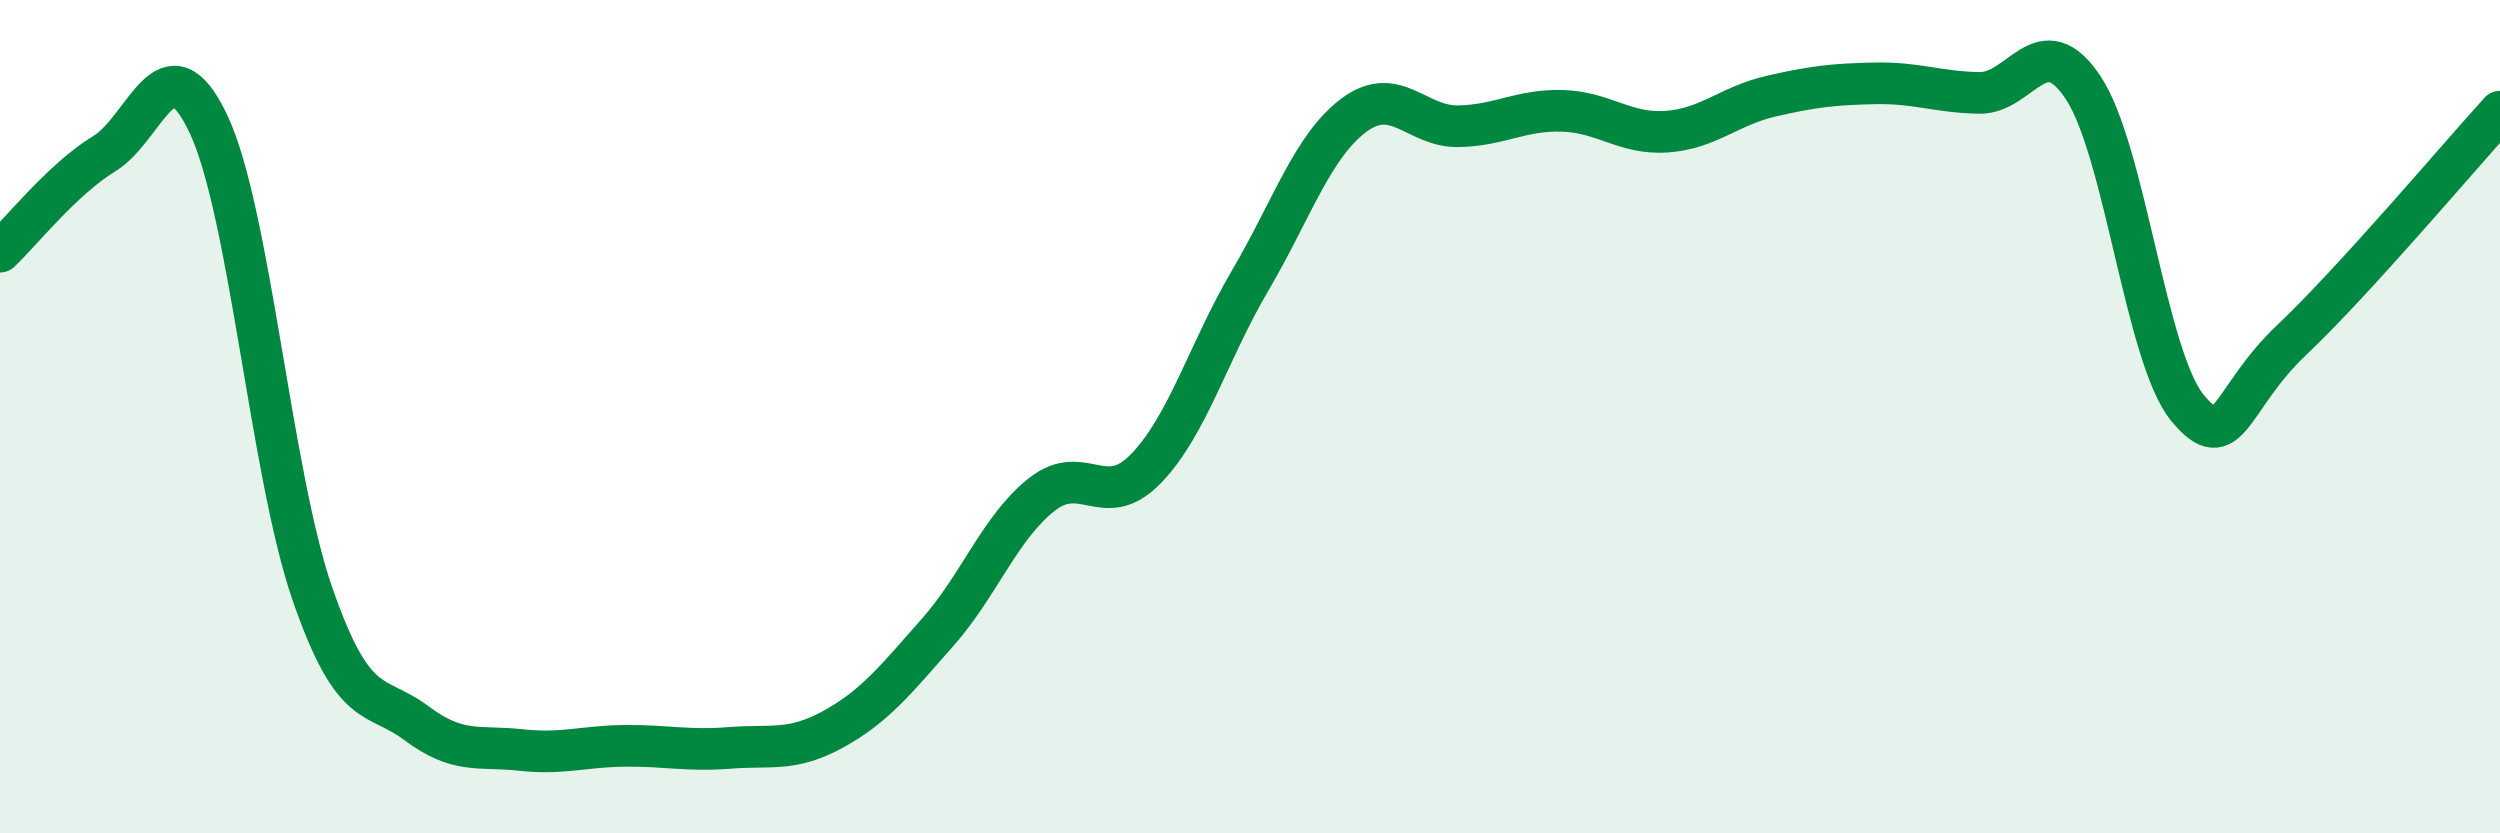 
    <svg width="60" height="20" viewBox="0 0 60 20" xmlns="http://www.w3.org/2000/svg">
      <path
        d="M 0,6.04 C 0.5,5.57 1.5,4.3 2.5,3.69 C 3.5,3.08 4,0.86 5,2.97 C 6,5.08 6.5,11.38 7.5,14.26 C 8.5,17.14 9,16.61 10,17.36 C 11,18.11 11.5,17.89 12.5,18 C 13.5,18.11 14,17.91 15,17.9 C 16,17.89 16.5,18.03 17.5,17.95 C 18.5,17.87 19,18.05 20,17.5 C 21,16.95 21.5,16.31 22.5,15.18 C 23.5,14.05 24,12.66 25,11.87 C 26,11.08 26.5,12.28 27.5,11.25 C 28.5,10.22 29,8.44 30,6.74 C 31,5.04 31.5,3.5 32.5,2.76 C 33.5,2.02 34,3.05 35,3.03 C 36,3.01 36.5,2.63 37.5,2.66 C 38.5,2.69 39,3.23 40,3.16 C 41,3.09 41.5,2.54 42.5,2.31 C 43.5,2.08 44,2.02 45,2 C 46,1.98 46.5,2.21 47.5,2.23 C 48.5,2.25 49,0.6 50,2.11 C 51,3.62 51.5,8.58 52.5,9.79 C 53.5,11 53.5,9.58 55,8.16 C 56.5,6.74 59,3.78 60,2.68L60 20L0 20Z"
        fill="#008740"
        opacity="0.1"
        stroke-linecap="round"
        stroke-linejoin="round"
      />
      <path
        d="M 0,6.04 C 0.5,5.57 1.5,4.3 2.5,3.69 C 3.5,3.08 4,0.86 5,2.97 C 6,5.08 6.5,11.38 7.5,14.26 C 8.5,17.14 9,16.61 10,17.36 C 11,18.11 11.5,17.89 12.5,18 C 13.5,18.11 14,17.91 15,17.9 C 16,17.89 16.5,18.03 17.5,17.95 C 18.5,17.87 19,18.05 20,17.5 C 21,16.95 21.5,16.31 22.5,15.18 C 23.5,14.05 24,12.66 25,11.87 C 26,11.08 26.5,12.28 27.5,11.25 C 28.5,10.22 29,8.44 30,6.74 C 31,5.04 31.5,3.5 32.5,2.76 C 33.5,2.02 34,3.05 35,3.03 C 36,3.01 36.5,2.63 37.5,2.66 C 38.5,2.69 39,3.23 40,3.16 C 41,3.09 41.5,2.54 42.5,2.31 C 43.5,2.08 44,2.02 45,2 C 46,1.98 46.5,2.21 47.5,2.23 C 48.5,2.25 49,0.6 50,2.11 C 51,3.62 51.5,8.58 52.5,9.79 C 53.5,11 53.5,9.58 55,8.16 C 56.5,6.74 59,3.78 60,2.68"
        stroke="#008740"
        stroke-width="1"
        fill="none"
        stroke-linecap="round"
        stroke-linejoin="round"
      />
    </svg>
  